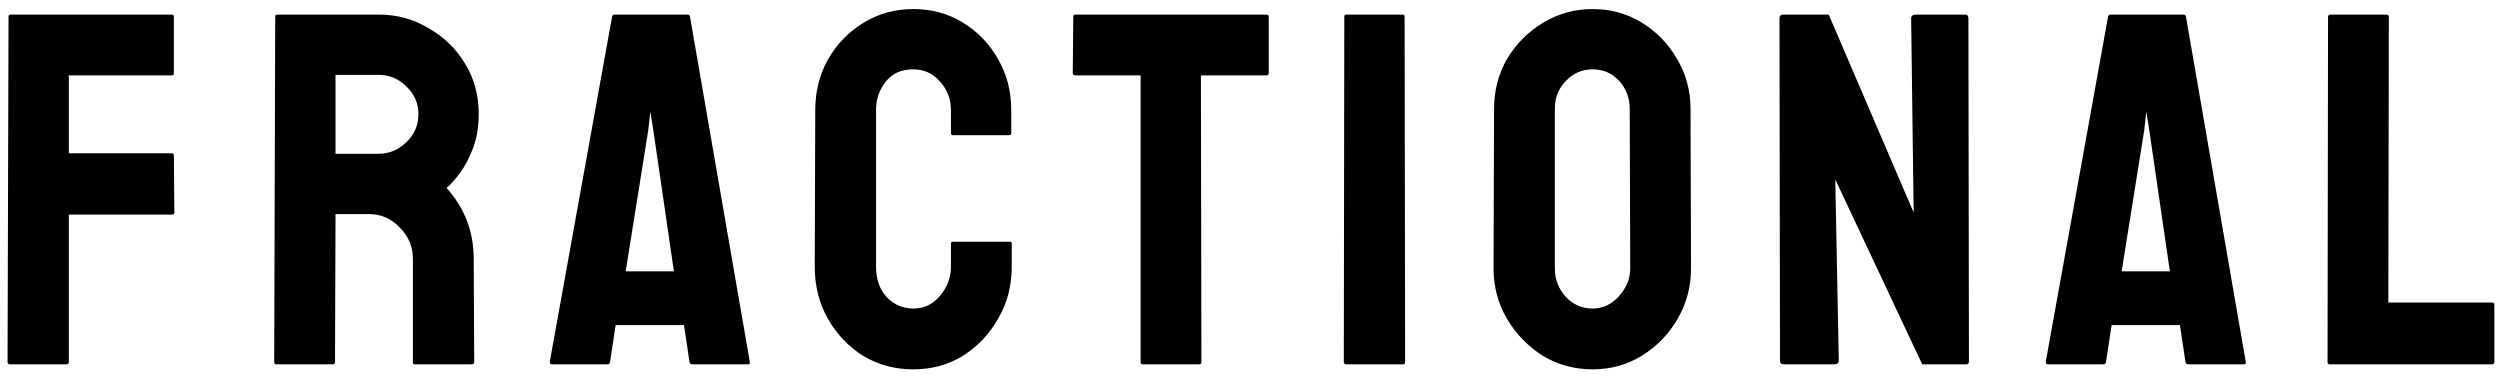 <svg width="199" height="30" viewBox="0 0 199 30" fill="none" xmlns="http://www.w3.org/2000/svg">
<path d="M0.8 29C0.667 29 0.6 28.933 0.6 28.8L0.68 1.32C0.68 1.213 0.733 1.16 0.84 1.16H13.64C13.773 1.16 13.84 1.213 13.84 1.32V5.84C13.84 5.947 13.787 6 13.68 6H5.48V12.2H13.68C13.787 12.2 13.84 12.267 13.84 12.4L13.88 16.92C13.88 17.027 13.813 17.08 13.68 17.08H5.48V28.8C5.48 28.933 5.413 29 5.28 29H0.8ZM21.987 29C21.88 29 21.827 28.933 21.827 28.8L21.907 1.32C21.907 1.213 21.96 1.16 22.067 1.16H30.147C31.587 1.16 32.907 1.52 34.107 2.24C35.333 2.933 36.307 3.88 37.027 5.08C37.747 6.253 38.107 7.587 38.107 9.08C38.107 10.067 37.96 10.96 37.667 11.76C37.373 12.533 37.027 13.2 36.627 13.76C36.227 14.293 35.867 14.693 35.547 14.96C36.987 16.56 37.707 18.44 37.707 20.6L37.747 28.8C37.747 28.933 37.68 29 37.547 29H33.027C32.92 29 32.867 28.96 32.867 28.88V20.6C32.867 19.64 32.52 18.813 31.827 18.12C31.16 17.4 30.333 17.04 29.347 17.04H26.707L26.667 28.8C26.667 28.933 26.613 29 26.507 29H21.987ZM26.707 12.24H30.147C30.973 12.24 31.707 11.933 32.347 11.32C32.987 10.707 33.307 9.96 33.307 9.08C33.307 8.227 32.987 7.493 32.347 6.88C31.733 6.267 31 5.96 30.147 5.96H26.707V12.24ZM43.763 28.8L48.723 1.32C48.75 1.213 48.817 1.16 48.923 1.16H54.723C54.83 1.16 54.897 1.213 54.923 1.32L59.683 28.8C59.71 28.933 59.657 29 59.523 29H55.083C54.977 29 54.91 28.933 54.883 28.8L54.443 25.88H49.003L48.563 28.8C48.537 28.933 48.47 29 48.363 29H43.923C43.817 29 43.763 28.933 43.763 28.8ZM49.803 21.6H53.643L52.003 10.36L51.763 8.88L51.603 10.36L49.803 21.6ZM72.694 29.4C71.228 29.4 69.894 29.04 68.694 28.32C67.521 27.573 66.588 26.587 65.894 25.36C65.201 24.133 64.854 22.76 64.854 21.24L64.894 8.76C64.894 7.293 65.228 5.96 65.894 4.76C66.588 3.533 67.521 2.56 68.694 1.84C69.894 1.093 71.228 0.72 72.694 0.72C74.161 0.72 75.481 1.08 76.654 1.8C77.828 2.52 78.761 3.493 79.454 4.72C80.148 5.92 80.494 7.267 80.494 8.76V10.6C80.494 10.707 80.441 10.76 80.334 10.76H75.854C75.748 10.76 75.694 10.707 75.694 10.6V8.76C75.694 7.88 75.401 7.12 74.814 6.48C74.254 5.84 73.548 5.52 72.694 5.52C71.734 5.52 71.001 5.853 70.494 6.52C69.988 7.16 69.734 7.907 69.734 8.76V21.24C69.734 22.227 70.014 23.027 70.574 23.64C71.161 24.253 71.868 24.56 72.694 24.56C73.548 24.56 74.254 24.227 74.814 23.56C75.401 22.867 75.694 22.093 75.694 21.24V19.4C75.694 19.293 75.748 19.24 75.854 19.24H80.374C80.481 19.24 80.534 19.293 80.534 19.4V21.24C80.534 22.76 80.174 24.133 79.454 25.36C78.761 26.587 77.828 27.573 76.654 28.32C75.481 29.04 74.161 29.4 72.694 29.4ZM90.952 29C90.845 29 90.792 28.933 90.792 28.8V6H85.592C85.458 6 85.392 5.933 85.392 5.8L85.432 1.32C85.432 1.213 85.485 1.16 85.592 1.16H100.792C100.925 1.16 100.992 1.213 100.992 1.32V5.8C100.992 5.933 100.938 6 100.832 6H95.592L95.632 28.8C95.632 28.933 95.578 29 95.472 29H90.952ZM107.167 29C107.034 29 106.967 28.933 106.967 28.8L107.007 1.32C107.007 1.213 107.061 1.16 107.167 1.16H111.647C111.754 1.16 111.807 1.213 111.807 1.32L111.847 28.8C111.847 28.933 111.794 29 111.687 29H107.167ZM126.766 29.4C125.326 29.4 124.006 29.04 122.806 28.32C121.632 27.573 120.686 26.6 119.966 25.4C119.246 24.173 118.886 22.827 118.886 21.36L118.926 8.68C118.926 7.213 119.272 5.88 119.966 4.68C120.686 3.48 121.646 2.52 122.846 1.8C124.046 1.08 125.352 0.72 126.766 0.72C128.206 0.72 129.512 1.08 130.686 1.8C131.859 2.52 132.792 3.48 133.486 4.68C134.206 5.88 134.566 7.213 134.566 8.68L134.606 21.36C134.606 22.827 134.246 24.173 133.526 25.4C132.832 26.6 131.886 27.573 130.686 28.32C129.512 29.04 128.206 29.4 126.766 29.4ZM126.766 24.56C127.566 24.56 128.259 24.24 128.846 23.6C129.459 22.933 129.766 22.187 129.766 21.36L129.726 8.68C129.726 7.8 129.446 7.053 128.886 6.44C128.326 5.827 127.619 5.52 126.766 5.52C125.939 5.52 125.232 5.827 124.646 6.44C124.059 7.027 123.766 7.773 123.766 8.68V21.36C123.766 22.24 124.059 23 124.646 23.64C125.232 24.253 125.939 24.56 126.766 24.56ZM142.007 29C141.794 29 141.687 28.907 141.687 28.72L141.647 1.48C141.647 1.267 141.754 1.16 141.967 1.16H145.567L152.327 16.92L152.127 1.48C152.127 1.267 152.247 1.16 152.487 1.16H156.447C156.607 1.16 156.687 1.267 156.687 1.48L156.727 28.76C156.727 28.92 156.66 29 156.527 29H153.007L146.087 14.28L146.367 28.68C146.367 28.893 146.247 29 146.007 29H142.007ZM162.842 28.8L167.802 1.32C167.828 1.213 167.895 1.16 168.002 1.16H173.802C173.908 1.16 173.975 1.213 174.002 1.32L178.762 28.8C178.788 28.933 178.735 29 178.602 29H174.162C174.055 29 173.988 28.933 173.962 28.8L173.522 25.88H168.082L167.642 28.8C167.615 28.933 167.548 29 167.442 29H163.002C162.895 29 162.842 28.933 162.842 28.8ZM168.882 21.6H172.722L171.082 10.36L170.842 8.88L170.682 10.36L168.882 21.6ZM185.432 29C185.325 29 185.272 28.933 185.272 28.8L185.312 1.36C185.312 1.227 185.379 1.16 185.512 1.16H189.952C190.085 1.16 190.152 1.227 190.152 1.36L190.112 24.08H198.352C198.485 24.08 198.552 24.147 198.552 24.28V28.8C198.552 28.933 198.485 29 198.352 29H185.432Z" fill="black"/>
</svg>
